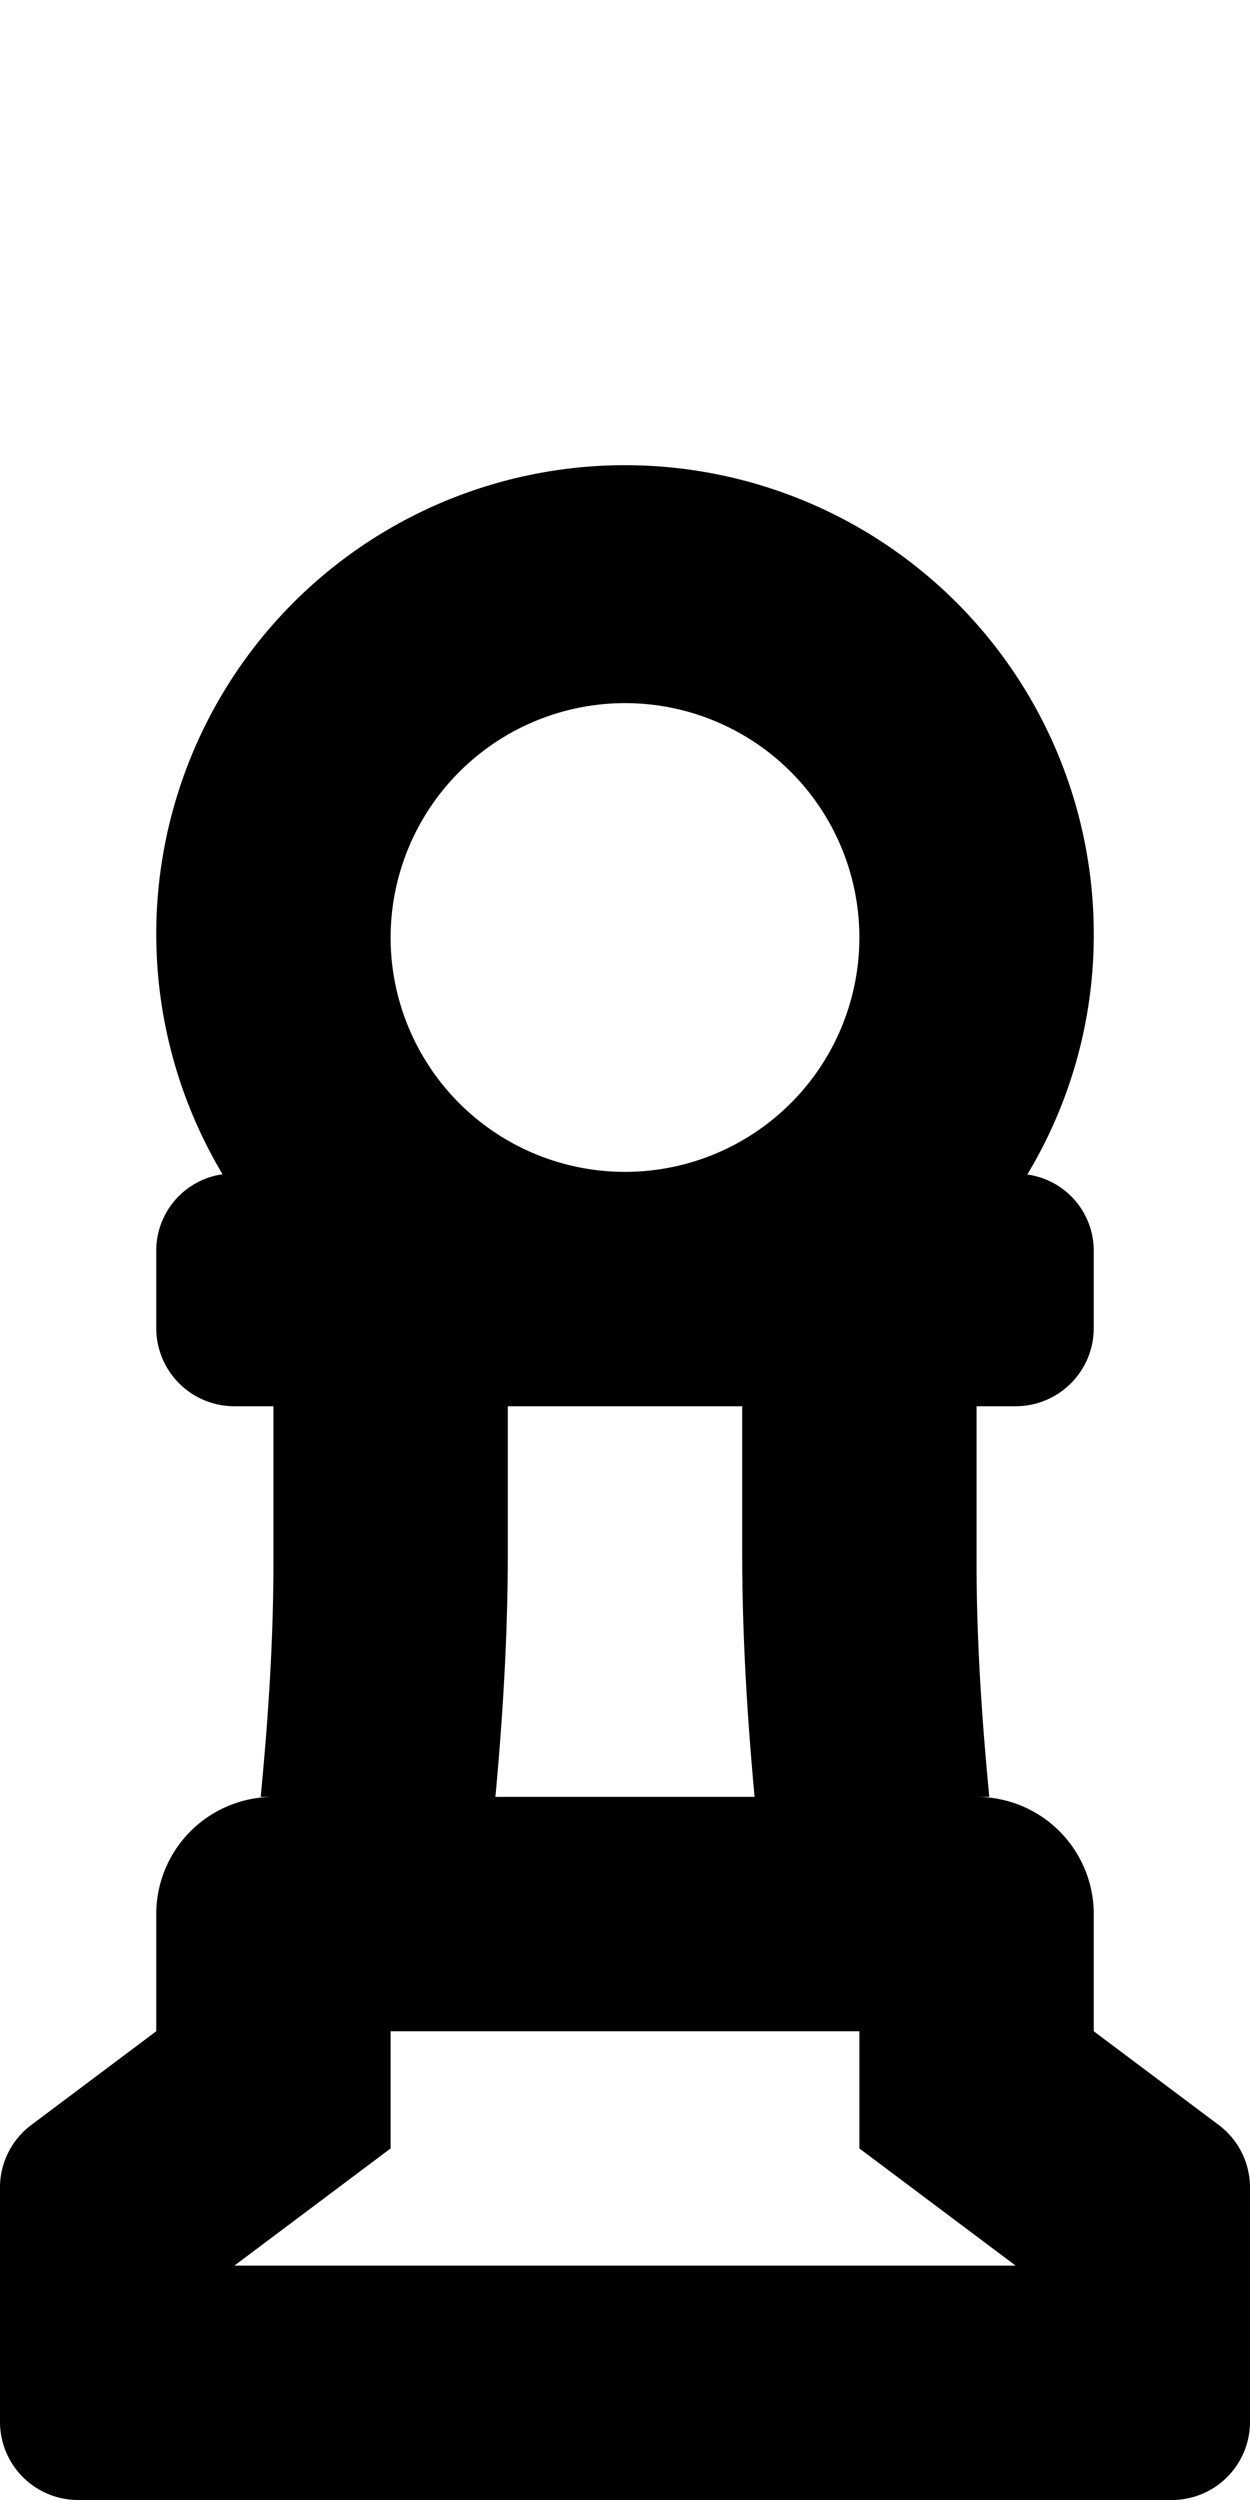<svg xmlns="http://www.w3.org/2000/svg" viewBox="0 0 256 512"><!-- Font Awesome Pro 5.15.2 by @fontawesome - https://fontawesome.com License - https://fontawesome.com/license (Commercial License) --><path d="M249.6 435.2L224 416v-24a24 24 0 0 0-24-24h2.61c-1.54-16-2.61-32-2.61-48v-32h8a16 16 0 0 0 16-16v-16a15.76 15.76 0 0 0-13.61-15.46A95 95 0 0 0 224 192a96 96 0 1 0-178.42 48.49A15.79 15.79 0 0 0 32 256v16a16 16 0 0 0 16 16h8v32c0 16-1.07 32-2.61 48H56a24 24 0 0 0-24 24v24L6.4 435.2A16 16 0 0 0 0 448v48a16 16 0 0 0 16 16h224a16 16 0 0 0 16-16v-48a16 16 0 0 0-6.4-12.8zM152 288v30c0 16.69 1 33.35 2.54 50h-53.08c1.54-16.62 2.54-33.28 2.54-50v-30zm-24-144a48 48 0 1 1-48 48 48.05 48.05 0 0 1 48-48zM48 464l32-24v-24h96v24l32 24z"/></svg>